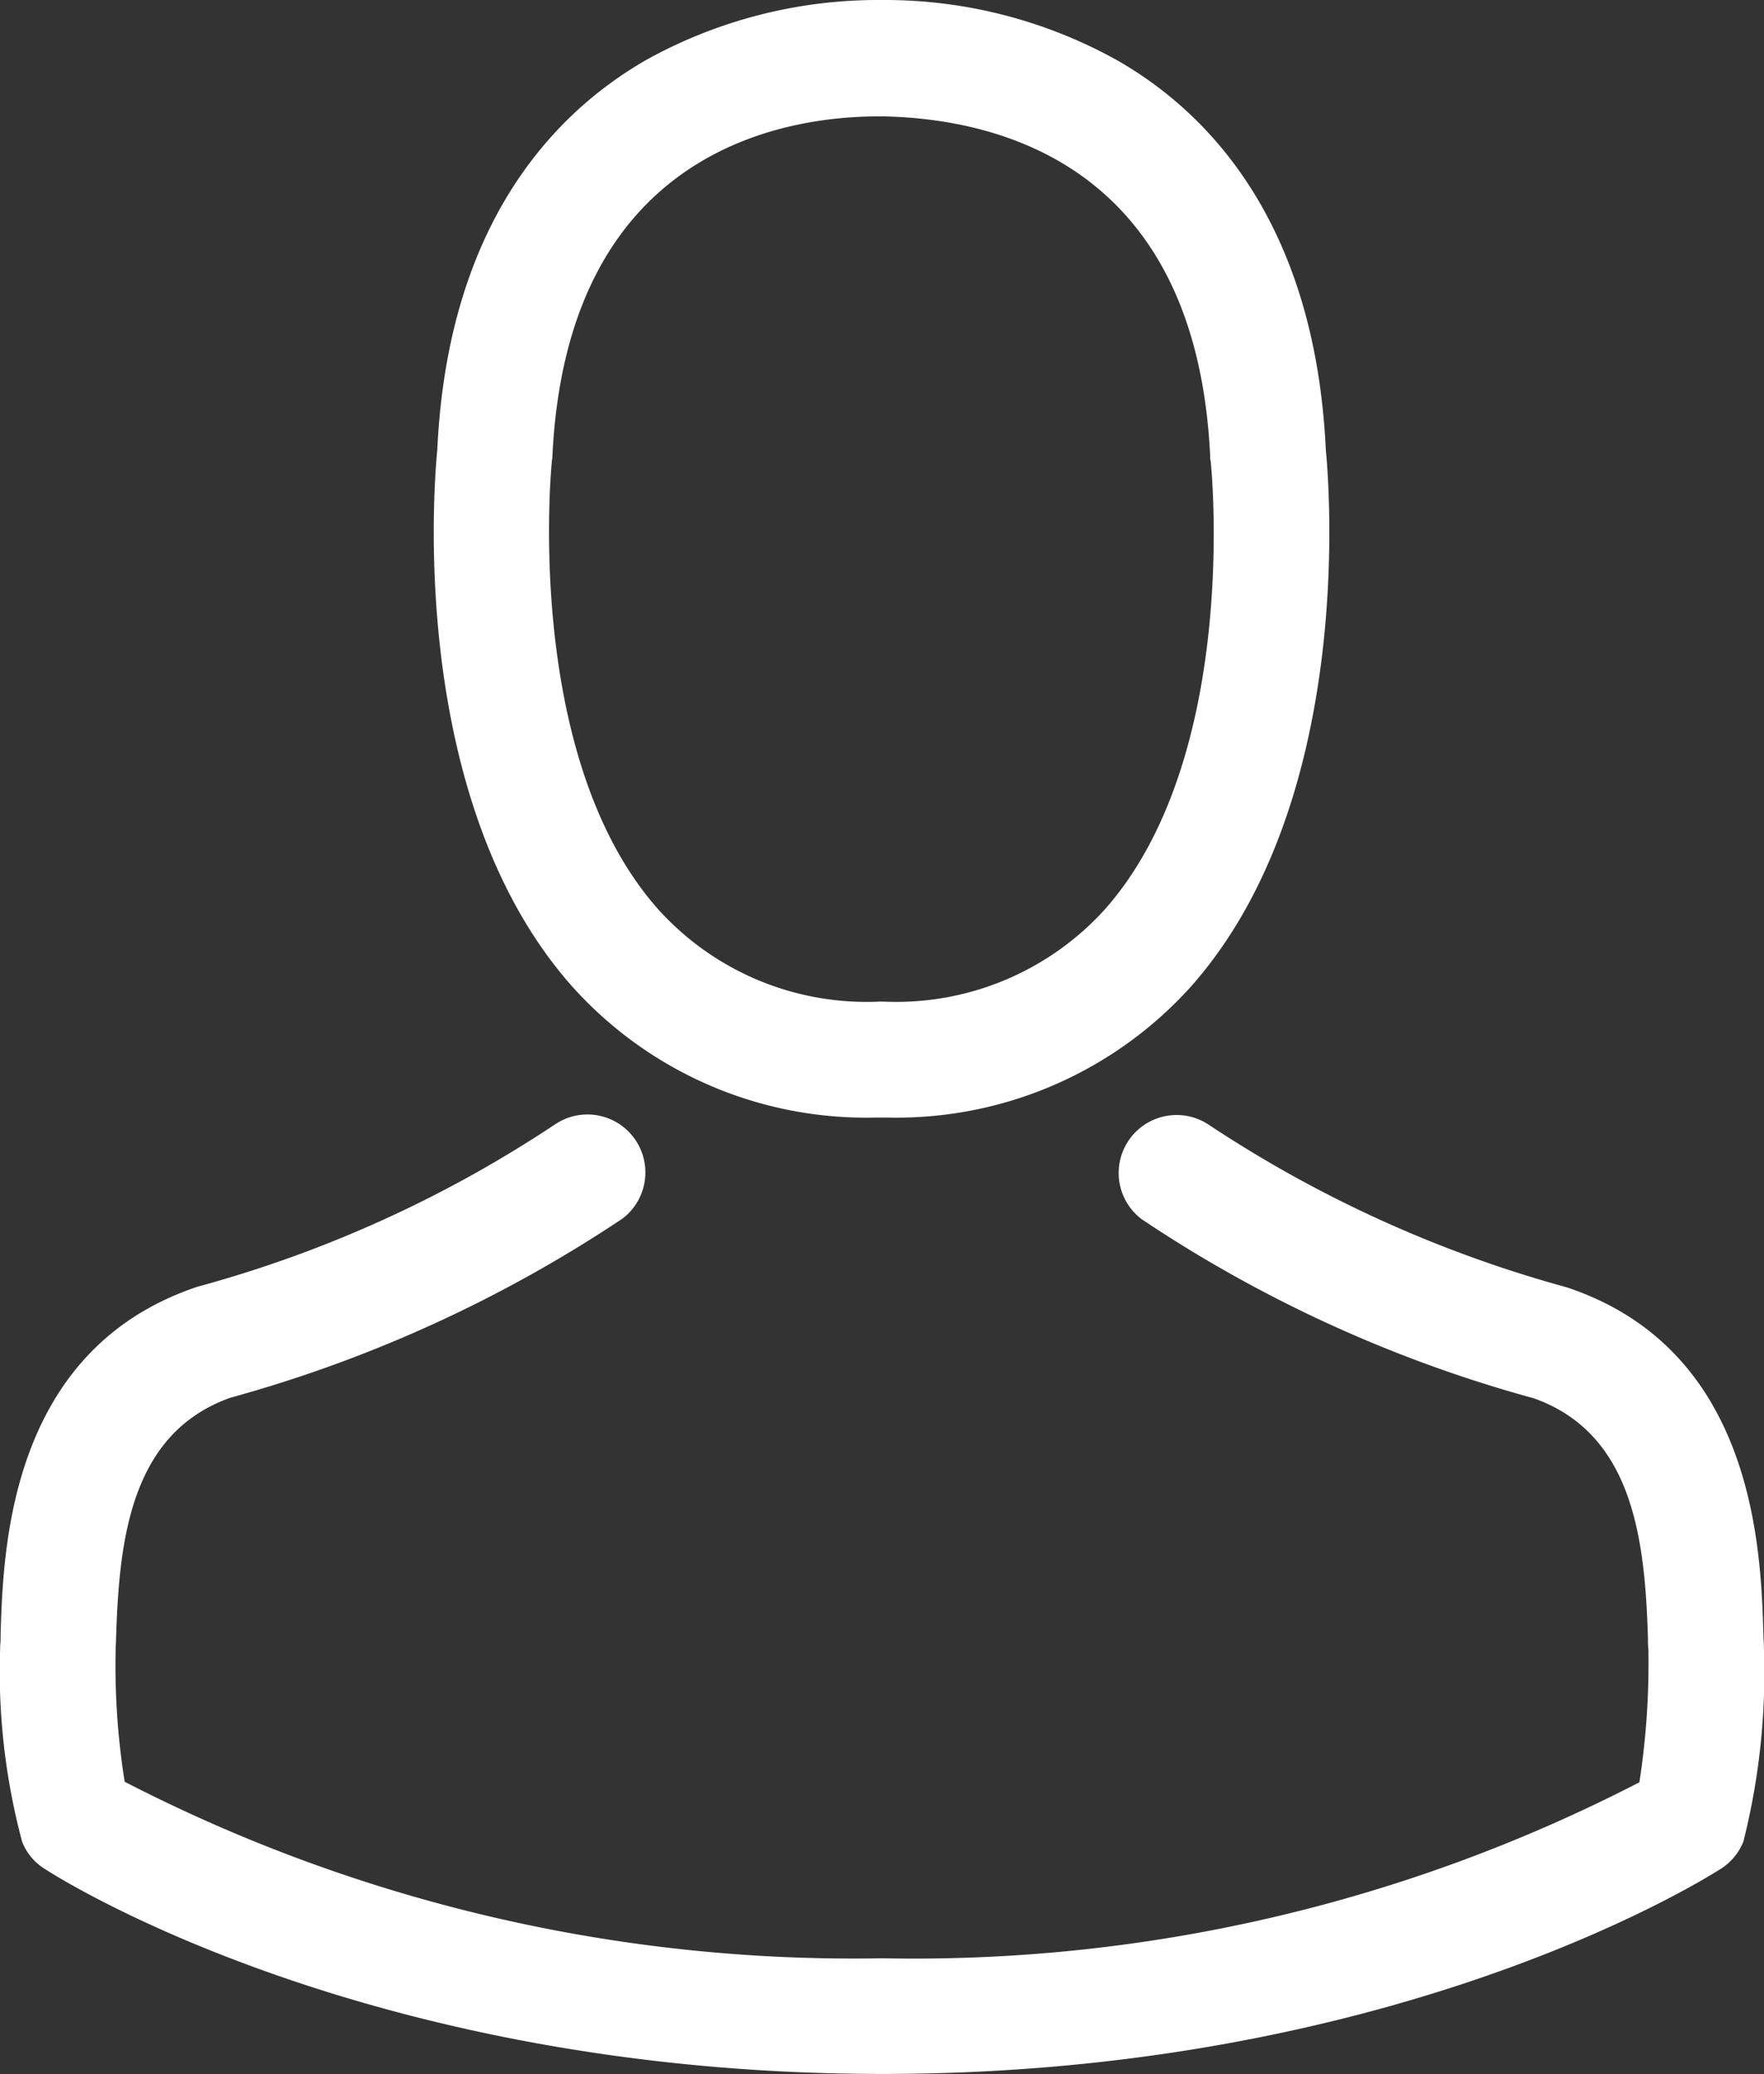 <svg xmlns="http://www.w3.org/2000/svg" xmlns:xlink="http://www.w3.org/1999/xlink" width="29.771" height="35" viewBox="0 0 29.771 35">
  <rect x="0" y="0" width="29.771" height="35" fill="#333333" stroke="none"/>
  <defs>
    <clipPath id="clip-path">
      <rect width="29.771" height="35" fill="none"/>
    </clipPath>
  </defs>
  <g id="Repeat_Grid_1" data-name="Repeat Grid 1" clip-path="url(#clip-path)">
    <g id="Group_8668" data-name="Group 8668" transform="translate(2676 9625)">
      <g id="avatar" transform="translate(-2712.073 -9625)">
        <g id="Group_6792" data-name="Group 6792" transform="translate(36.073)">
          <path id="Path_2455" data-name="Path 2455" d="M144.519,18.859h.232a6.688,6.688,0,0,0,5.11-2.211c2.79-3.146,2.327-8.538,2.276-9.053-.181-3.863-2.008-5.711-3.515-6.574A8.058,8.058,0,0,0,144.722,0H144.6a8.071,8.071,0,0,0-3.9.993c-1.522.862-3.378,2.711-3.559,6.6-.051.515-.515,5.907,2.276,9.053A6.661,6.661,0,0,0,144.519,18.859ZM139.076,7.777c0-.022.007-.043.007-.058.239-5.2,3.928-5.755,5.508-5.755h.087c1.957.043,5.284.841,5.508,5.755a.142.142,0,0,0,.007.058c.007.051.515,4.979-1.79,7.574a4.75,4.75,0,0,1-3.733,1.551H144.6a4.735,4.735,0,0,1-3.725-1.551C138.576,12.771,139.069,7.82,139.076,7.777Z" transform="translate(-129.761)" fill="#fff"/>
          <path id="Path_2456" data-name="Path 2456" d="M65.842,268.257v-.022c0-.058-.007-.116-.007-.181-.043-1.435-.138-4.791-3.283-5.864l-.072-.022a20.915,20.915,0,0,1-6.016-2.74.978.978,0,0,0-1.123,1.6,22.571,22.571,0,0,0,6.617,3.022c1.689.6,1.877,2.406,1.928,4.059a1.452,1.452,0,0,0,.007.181,13.158,13.158,0,0,1-.152,2.24A26.674,26.674,0,0,1,50.962,273.5a26.827,26.827,0,0,1-12.785-2.979,12.454,12.454,0,0,1-.152-2.24c0-.058.007-.116.007-.181.051-1.652.239-3.457,1.928-4.059a22.787,22.787,0,0,0,6.617-3.022.978.978,0,0,0-1.123-1.6,20.681,20.681,0,0,1-6.016,2.74c-.029.007-.051.015-.072.022-3.146,1.08-3.24,4.436-3.283,5.864a1.453,1.453,0,0,1-.007.181v.022a11.114,11.114,0,0,0,.37,3.283.93.93,0,0,0,.377.457c.217.145,5.429,3.464,14.148,3.464s13.93-3.327,14.148-3.464a.97.97,0,0,0,.377-.457A11.661,11.661,0,0,0,65.842,268.257Z" transform="translate(-36.073 -240.454)" fill="#fff"/>
        </g>
      </g>
    </g>
  </g>
</svg>
